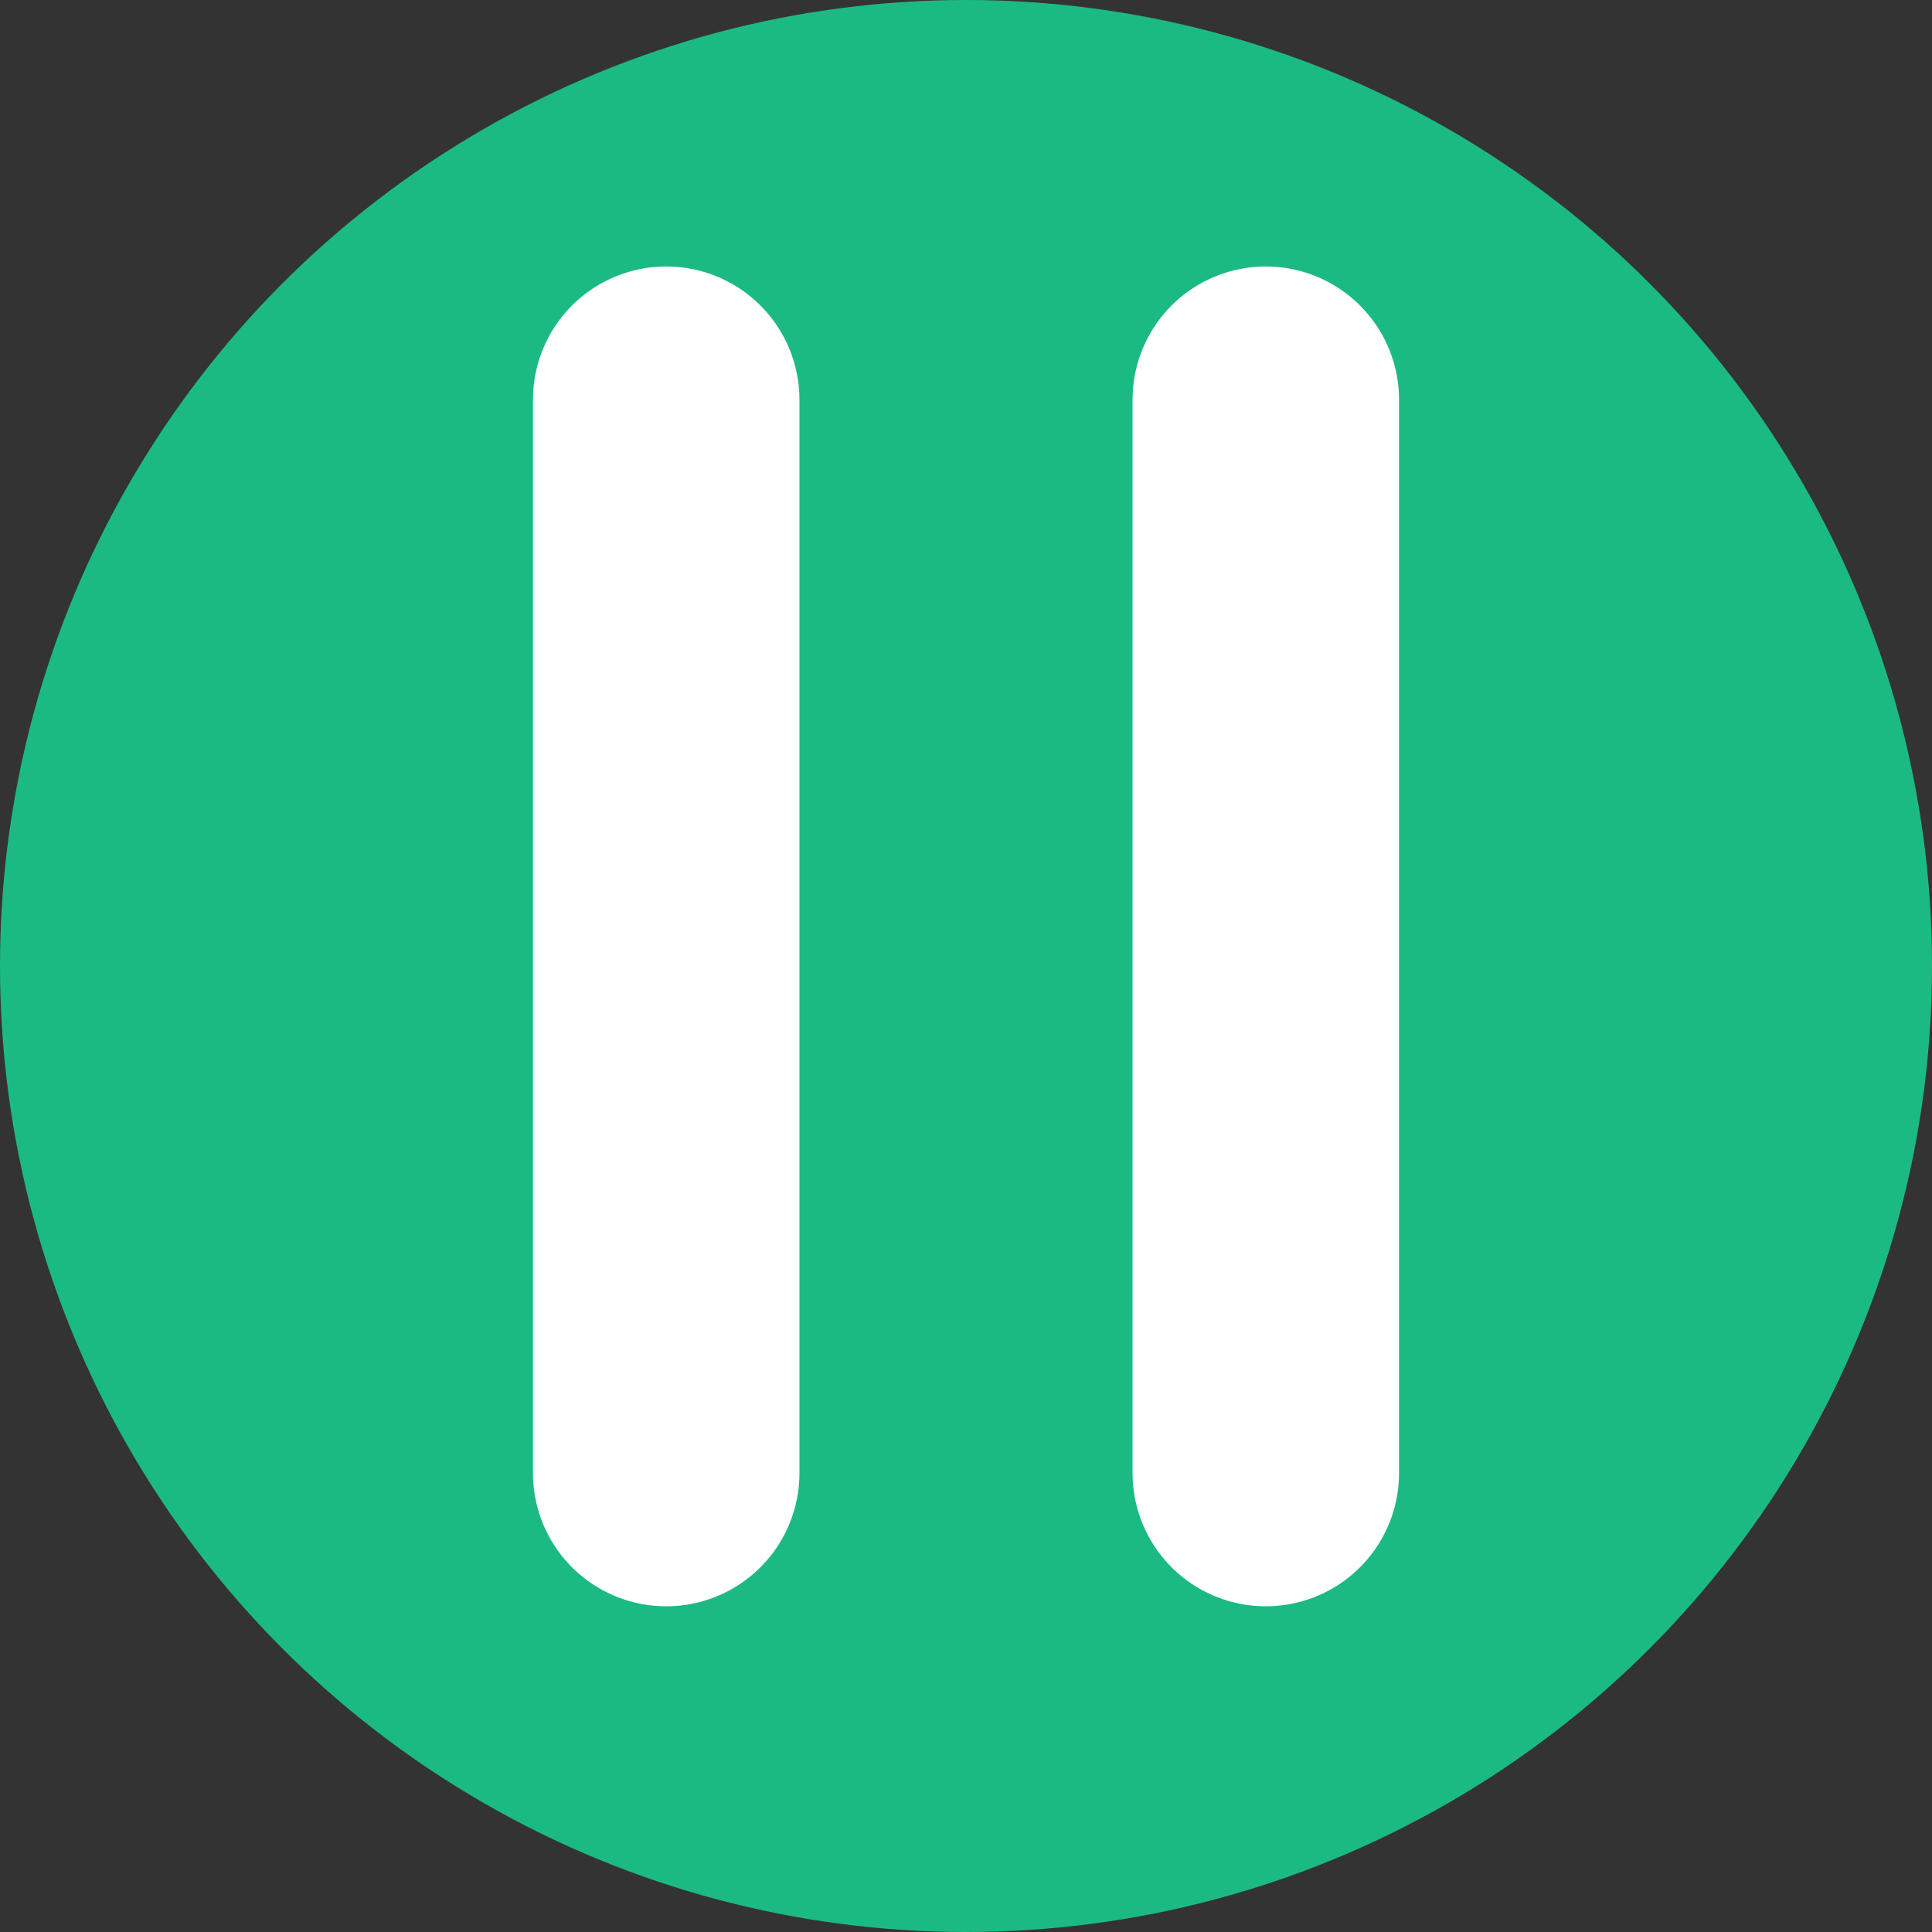 <svg width="29" height="29" viewBox="0 0 29 29" fill="none" xmlns="http://www.w3.org/2000/svg">
<rect x="0" y="0" width="29" height="29" fill="#333333" stroke="none"/>
<circle cx="14.5" cy="14.5" r="14.5" fill="#1CBA83"/>
<path d="M19 6L19 22.111" stroke="white" stroke-width="4" stroke-linecap="round"/>
<path d="M10 22.111L10 6" stroke="white" stroke-width="4" stroke-linecap="round"/>
</svg>
